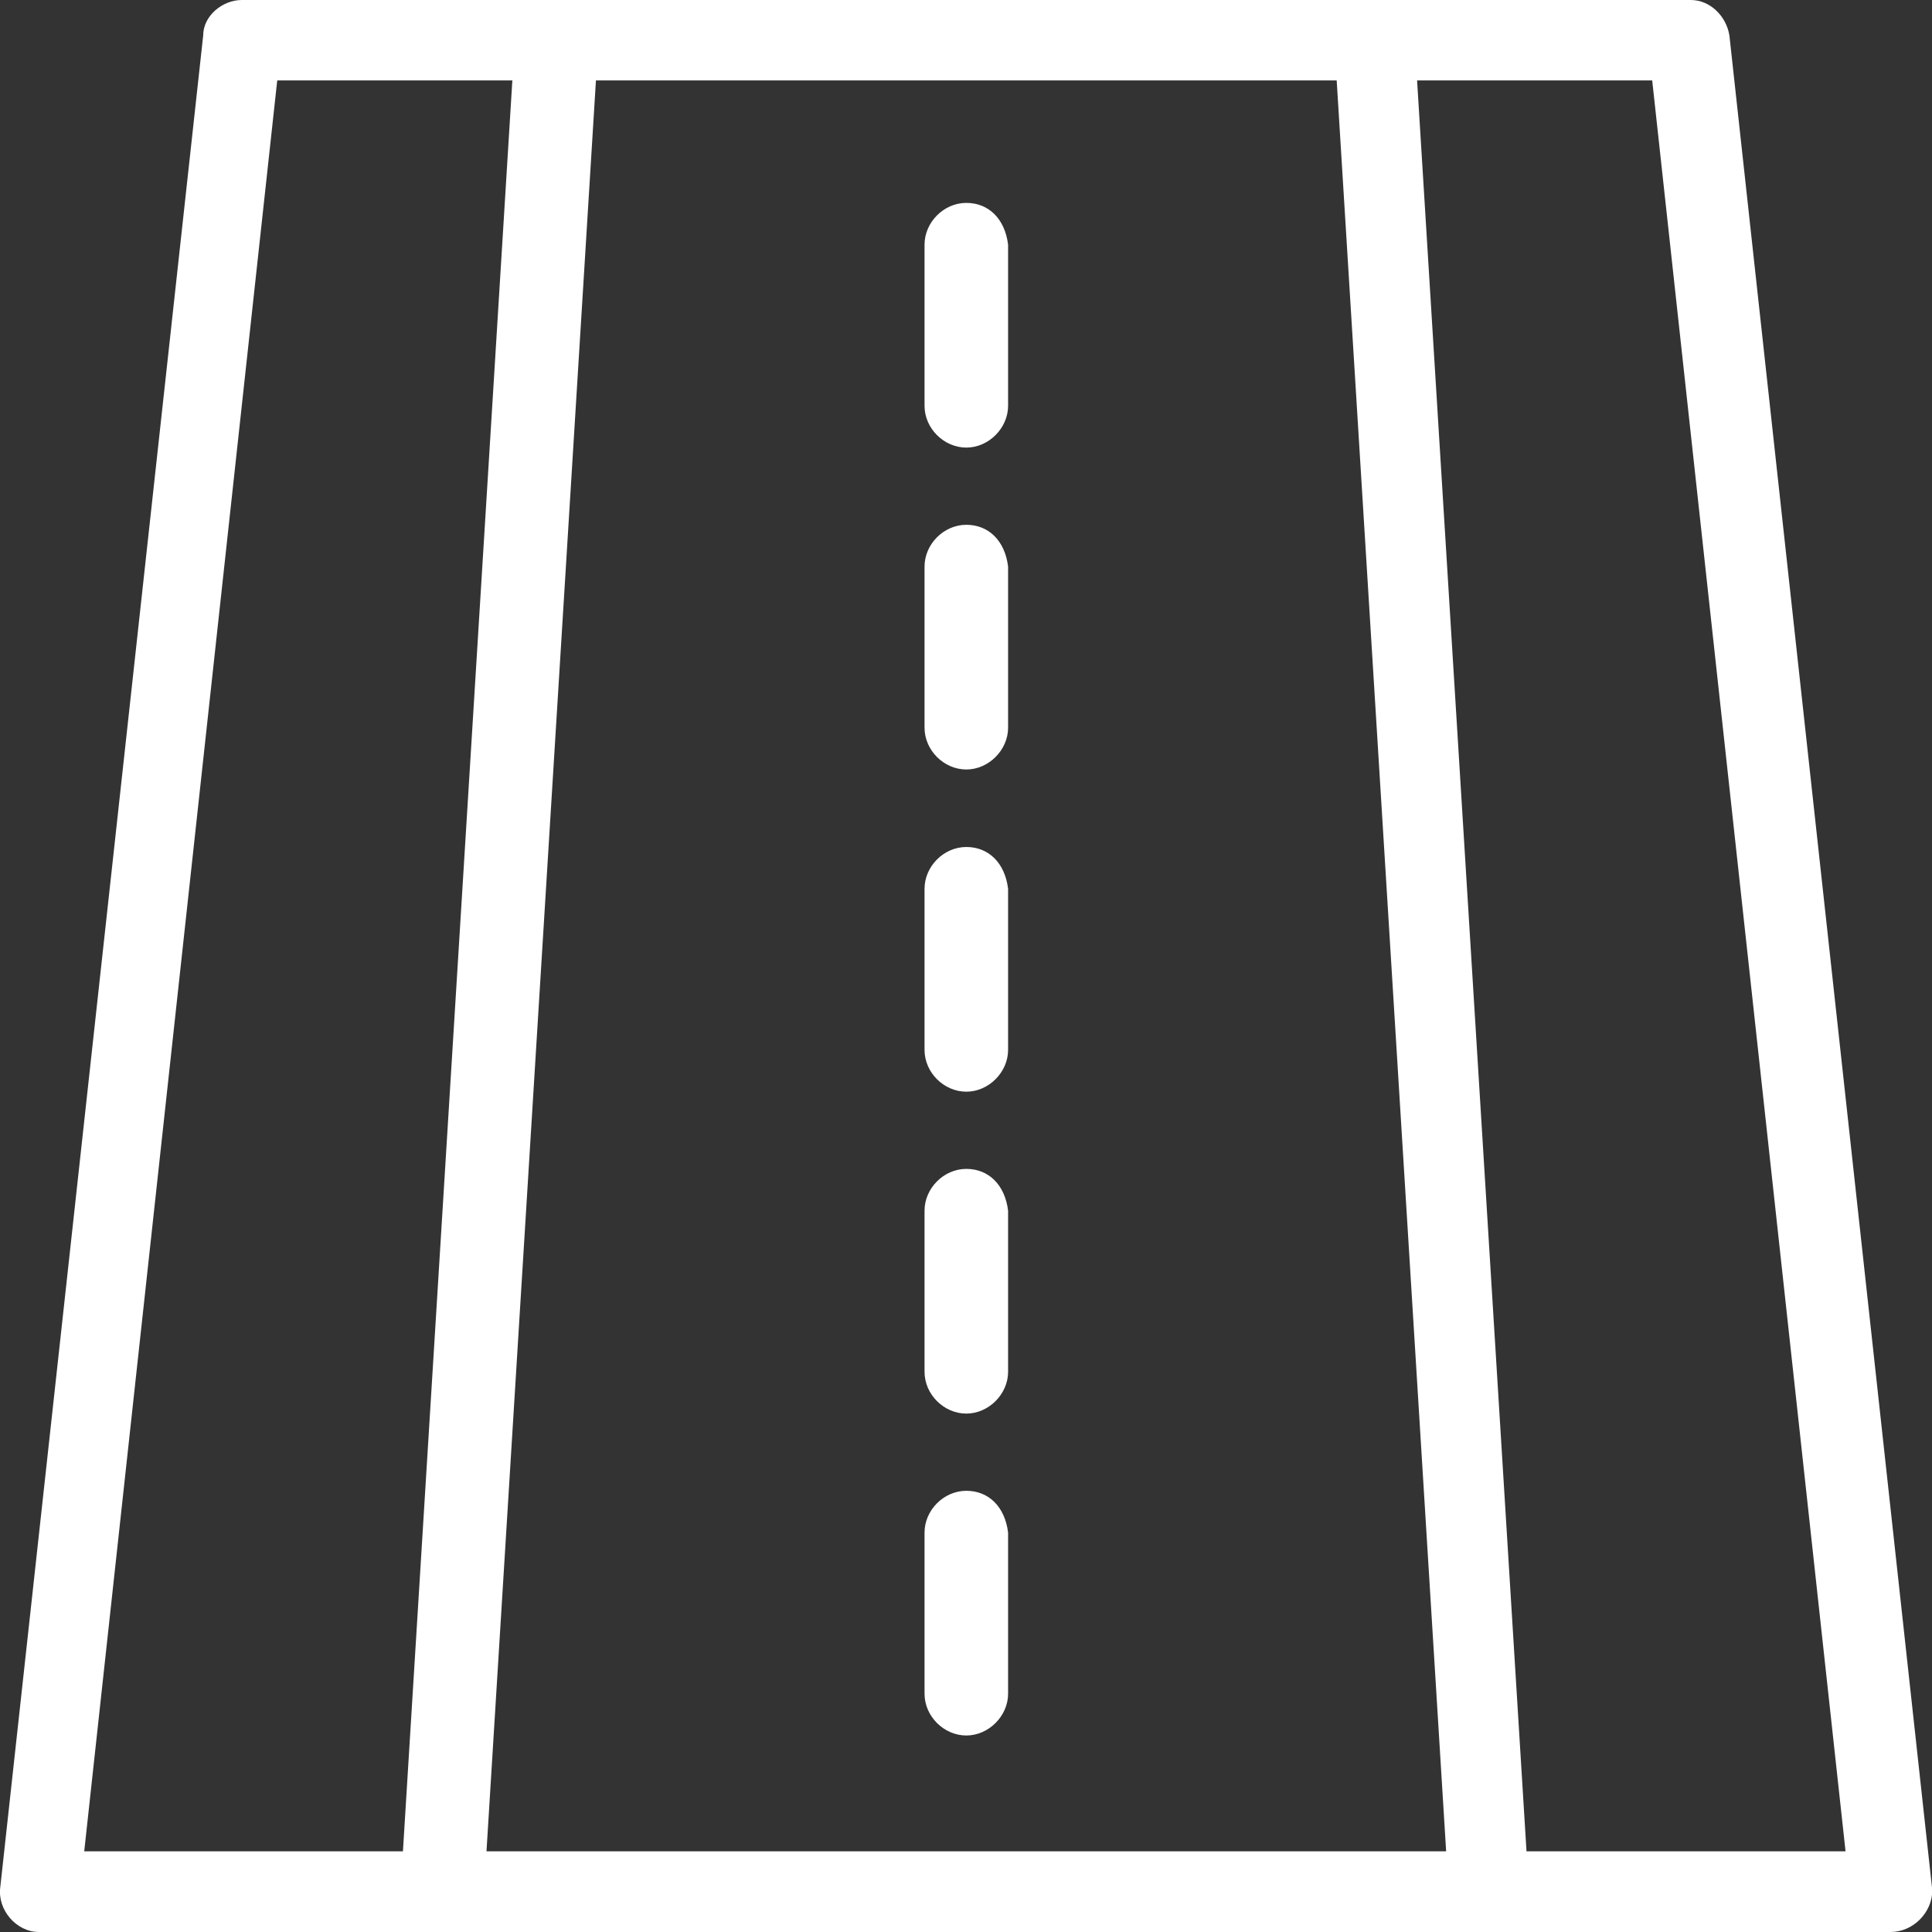 <svg width="52" height="52" viewBox="0 0 52 52" fill="none" xmlns="http://www.w3.org/2000/svg">
<rect x="0" y="0" width="52" height="52" fill="#333333" stroke="none"/>
<g clip-path="url(#clip0_11_1318)">
<path d="M46.547 0.953C46.462 0.429 46.024 0 45.508 0H6.508C5.985 0 5.469 0.429 5.469 0.953L0.008 50.789C-0.077 51.399 0.438 52 1.047 52C6.938 52 52.266 52 50.884 52C51.493 52 52.008 51.476 52.008 50.875L46.547 0.953ZM7.462 2.164H13.79L10.845 49.828H2.267L7.462 2.164ZM13.094 49.828L16.04 2.164H35.977L38.923 49.828H13.094ZM41.086 49.828L38.141 2.164H44.469L49.673 49.828H41.095H41.086Z" fill="white"/>
<path d="M26.009 5.461C25.399 5.461 24.884 5.985 24.884 6.586V10.922C24.884 11.532 25.407 12.047 26.009 12.047C26.61 12.047 27.133 11.523 27.133 10.922V6.586C27.048 5.89 26.61 5.461 26.009 5.461Z" fill="white"/>
<path d="M26.009 14.125C25.399 14.125 24.884 14.649 24.884 15.25V19.586C24.884 20.195 25.407 20.711 26.009 20.711C26.61 20.711 27.133 20.187 27.133 19.586V15.25C27.048 14.554 26.61 14.125 26.009 14.125Z" fill="white"/>
<path d="M26.009 22.797C25.399 22.797 24.884 23.321 24.884 23.922V28.258C24.884 28.868 25.407 29.383 26.009 29.383C26.61 29.383 27.133 28.859 27.133 28.258V23.922C27.048 23.227 26.61 22.797 26.009 22.797Z" fill="white"/>
<path d="M26.009 31.461C25.399 31.461 24.884 31.985 24.884 32.586V36.922C24.884 37.532 25.407 38.047 26.009 38.047C26.61 38.047 27.133 37.523 27.133 36.922V32.586C27.048 31.89 26.61 31.461 26.009 31.461Z" fill="white"/>
<path d="M26.009 40.125C25.399 40.125 24.884 40.649 24.884 41.25V45.586C24.884 46.196 25.407 46.711 26.009 46.711C26.61 46.711 27.133 46.187 27.133 45.586V41.25C27.048 40.554 26.61 40.125 26.009 40.125Z" fill="white"/>
</g>
<defs>
<clipPath id="clip0_11_1318">
<rect width="52.009" height="52" fill="white"/>
</clipPath>
</defs>
</svg>
